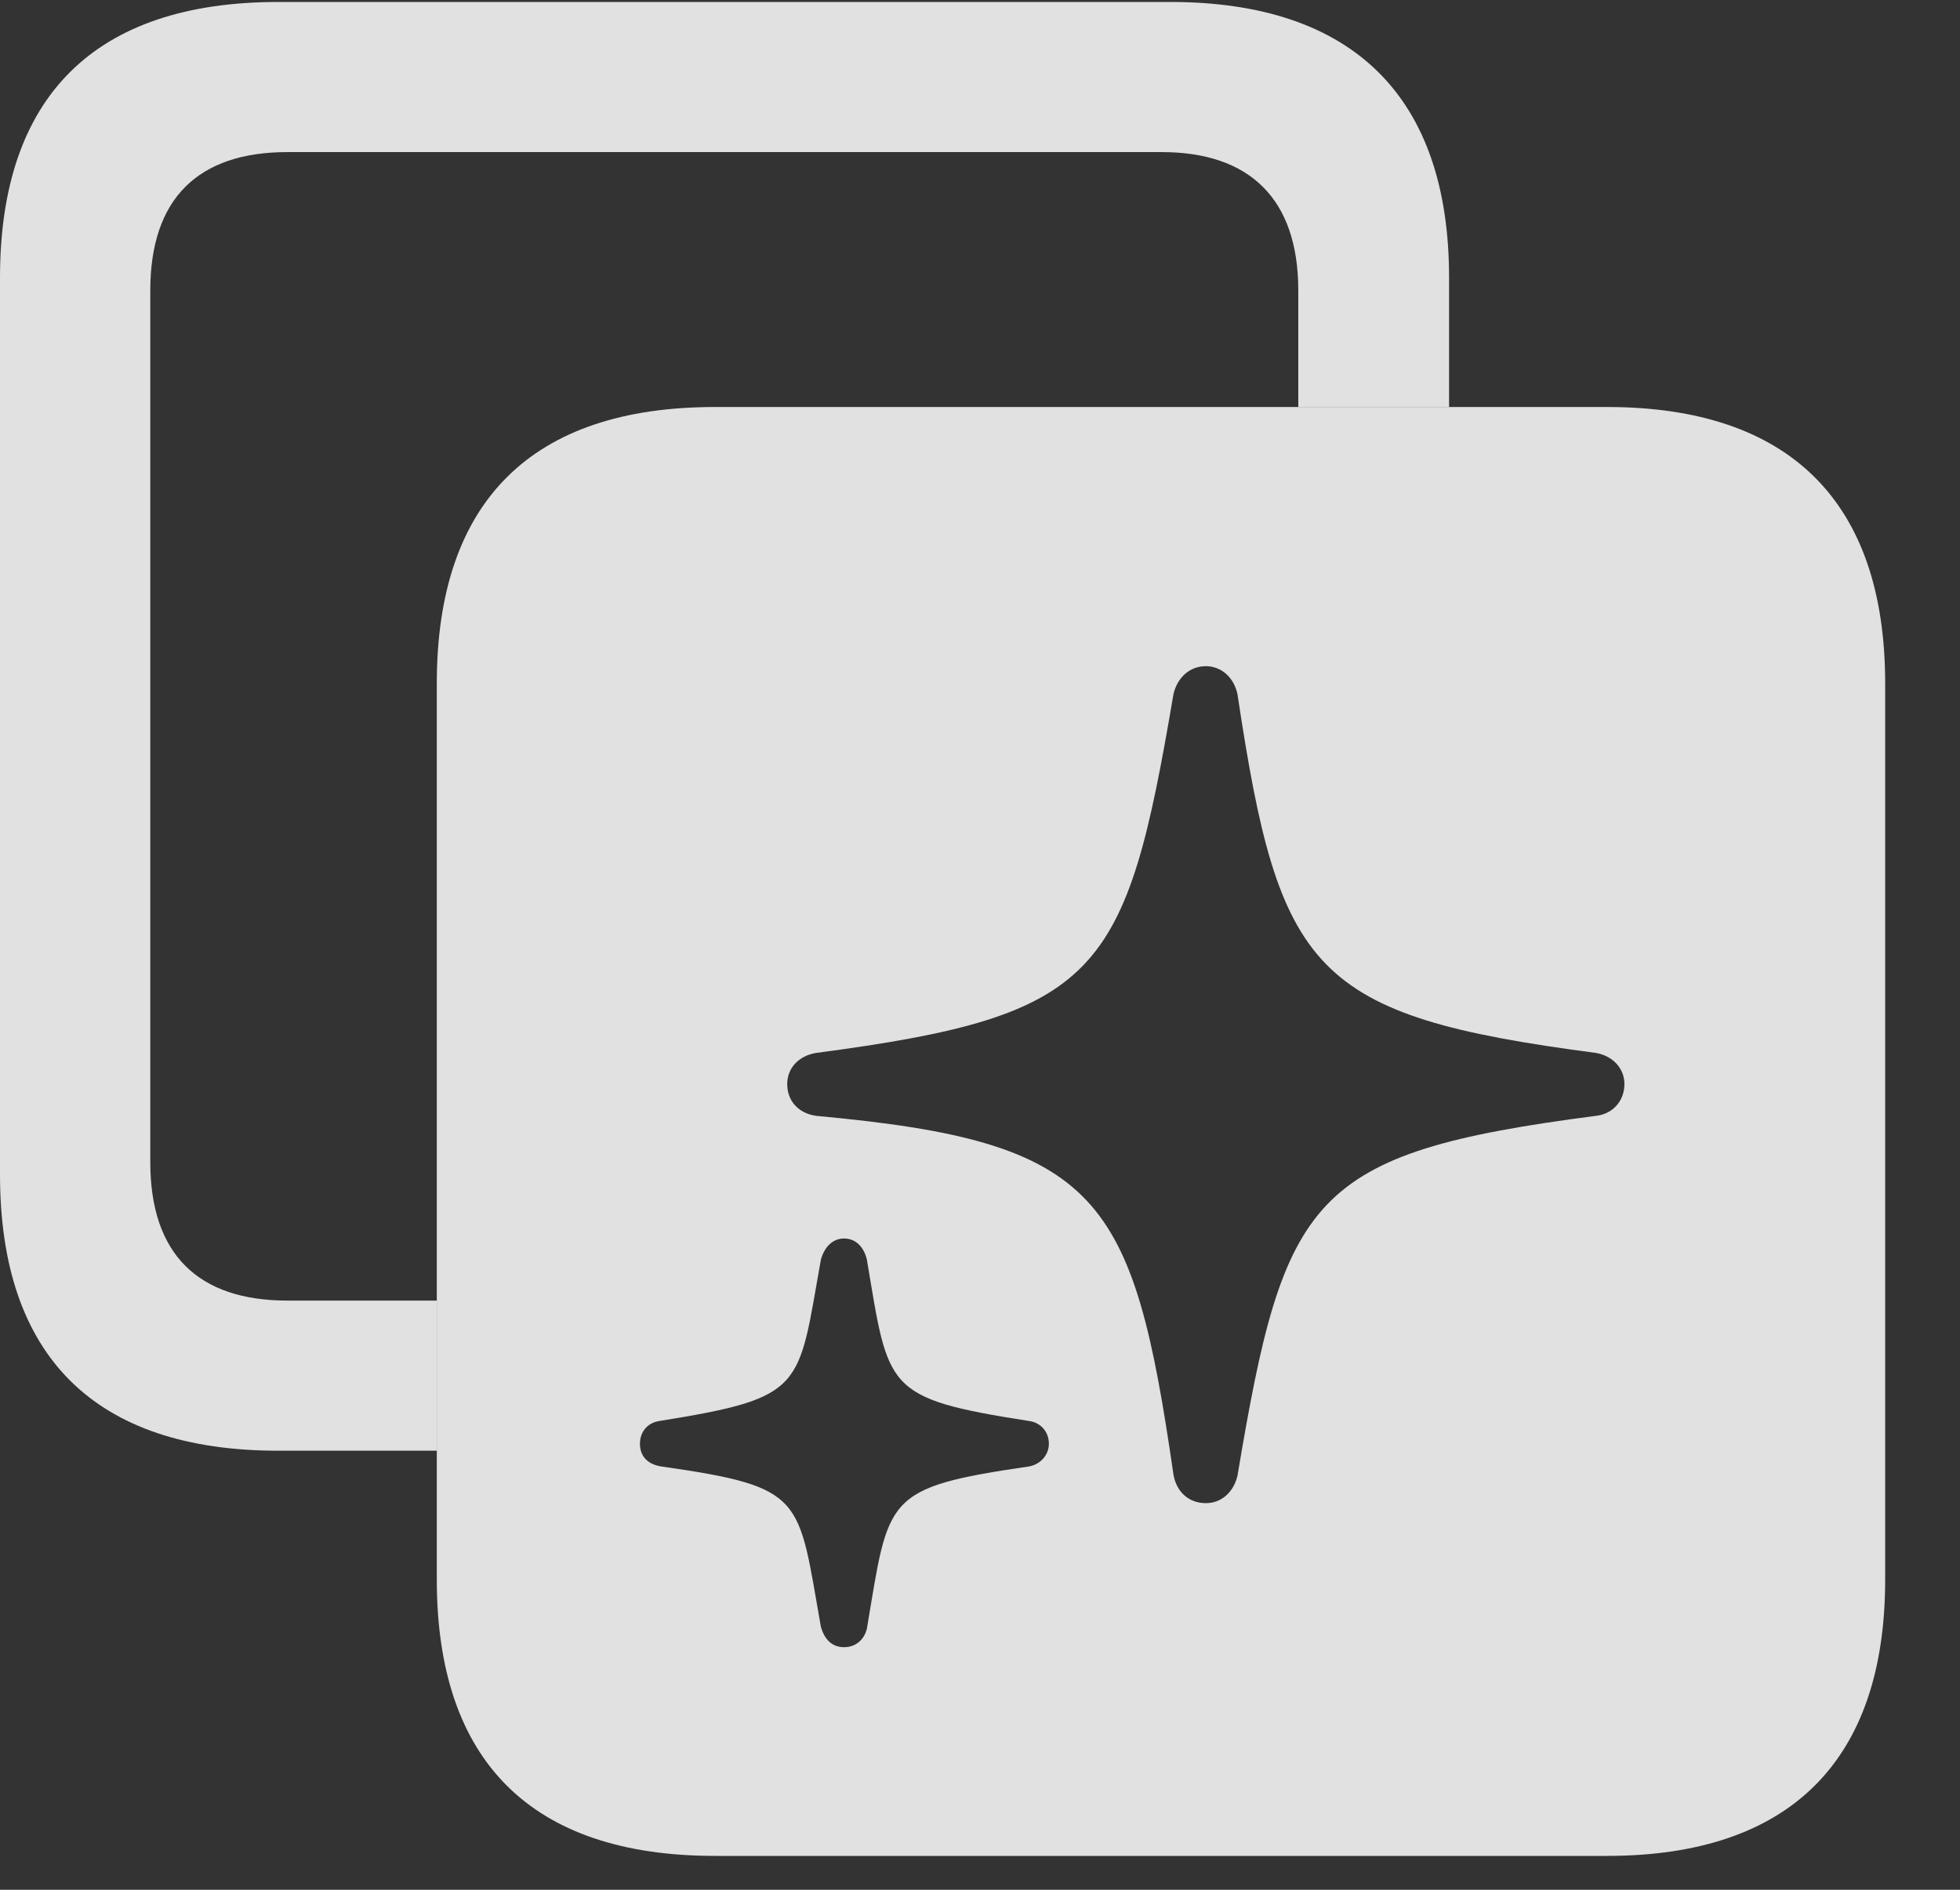 <?xml version="1.0" encoding="UTF-8"?>
<svg width="28px" height="27px" viewBox="0 0 28 27" version="1.1" xmlns="http://www.w3.org/2000/svg" xmlns:xlink="http://www.w3.org/1999/xlink">
    <rect x="0" y="0" width="28" height="27" fill="#333333" stroke="none"/>
    <title>birwaz</title>
    <g id="Page-1" stroke="none" stroke-width="1" fill="none" fill-rule="evenodd">
        <g id="birwaz" fill-rule="nonzero">
            <rect id="Rectangle" fill="#000000" opacity="0" x="0" y="0" width="27.293" height="26.516"></rect>
            <path d="M20.701,3.967 L20.701,5.815 L18.547,5.815 L18.547,4.15 C18.547,2.834 17.845,2.173 16.595,2.173 L4.105,2.173 C2.833,2.173 2.147,2.834 2.147,4.15 L2.147,16.604 C2.147,17.921 2.833,18.582 4.105,18.582 L6.24,18.582 L6.24,20.727 L3.976,20.727 C1.352,20.727 0,19.377 0,16.78 L0,3.967 C0,1.378 1.352,0.028 3.976,0.028 L16.717,0.028 C19.331,0.028 20.701,1.386 20.701,3.967 Z" id="Path" fill-opacity="0.85" fill="#FFFFFF"></path>
            <path d="M26.931,9.764 L26.931,22.568 C26.931,25.156 25.571,26.516 22.957,26.516 L10.214,26.516 C7.592,26.516 6.24,25.164 6.24,22.568 L6.24,9.764 C6.24,7.167 7.592,5.815 10.214,5.815 L22.957,5.815 C25.571,5.815 26.931,7.175 26.931,9.764 Z M11.727,17.997 C11.397,19.84 11.516,19.966 9.415,20.303 C9.247,20.33 9.142,20.46 9.142,20.627 C9.142,20.802 9.247,20.918 9.44,20.951 C11.514,21.247 11.397,21.387 11.727,23.243 C11.777,23.419 11.882,23.534 12.058,23.534 C12.223,23.534 12.345,23.429 12.384,23.27 C12.701,21.391 12.612,21.256 14.705,20.951 C14.872,20.918 14.984,20.782 14.984,20.627 C14.984,20.46 14.87,20.326 14.705,20.303 C12.624,19.978 12.697,19.85 12.384,17.997 C12.345,17.829 12.235,17.695 12.058,17.695 C11.892,17.695 11.777,17.819 11.727,17.997 Z M16.764,9.915 C16.084,13.936 15.723,14.507 11.662,15.043 C11.407,15.084 11.246,15.262 11.246,15.489 C11.246,15.73 11.407,15.908 11.662,15.943 C15.722,16.314 16.185,17.075 16.764,21.07 C16.806,21.309 16.976,21.476 17.227,21.476 C17.456,21.476 17.628,21.309 17.679,21.08 C18.348,17.083 18.711,16.475 22.795,15.943 C23.038,15.919 23.206,15.73 23.206,15.489 C23.206,15.262 23.038,15.084 22.795,15.043 C18.74,14.51 18.276,13.893 17.679,9.923 C17.633,9.691 17.456,9.518 17.227,9.518 C16.992,9.518 16.82,9.683 16.764,9.915 Z" id="Shape" fill-opacity="0.85" fill="#FFFFFF"></path>
        </g>
    </g>
</svg>